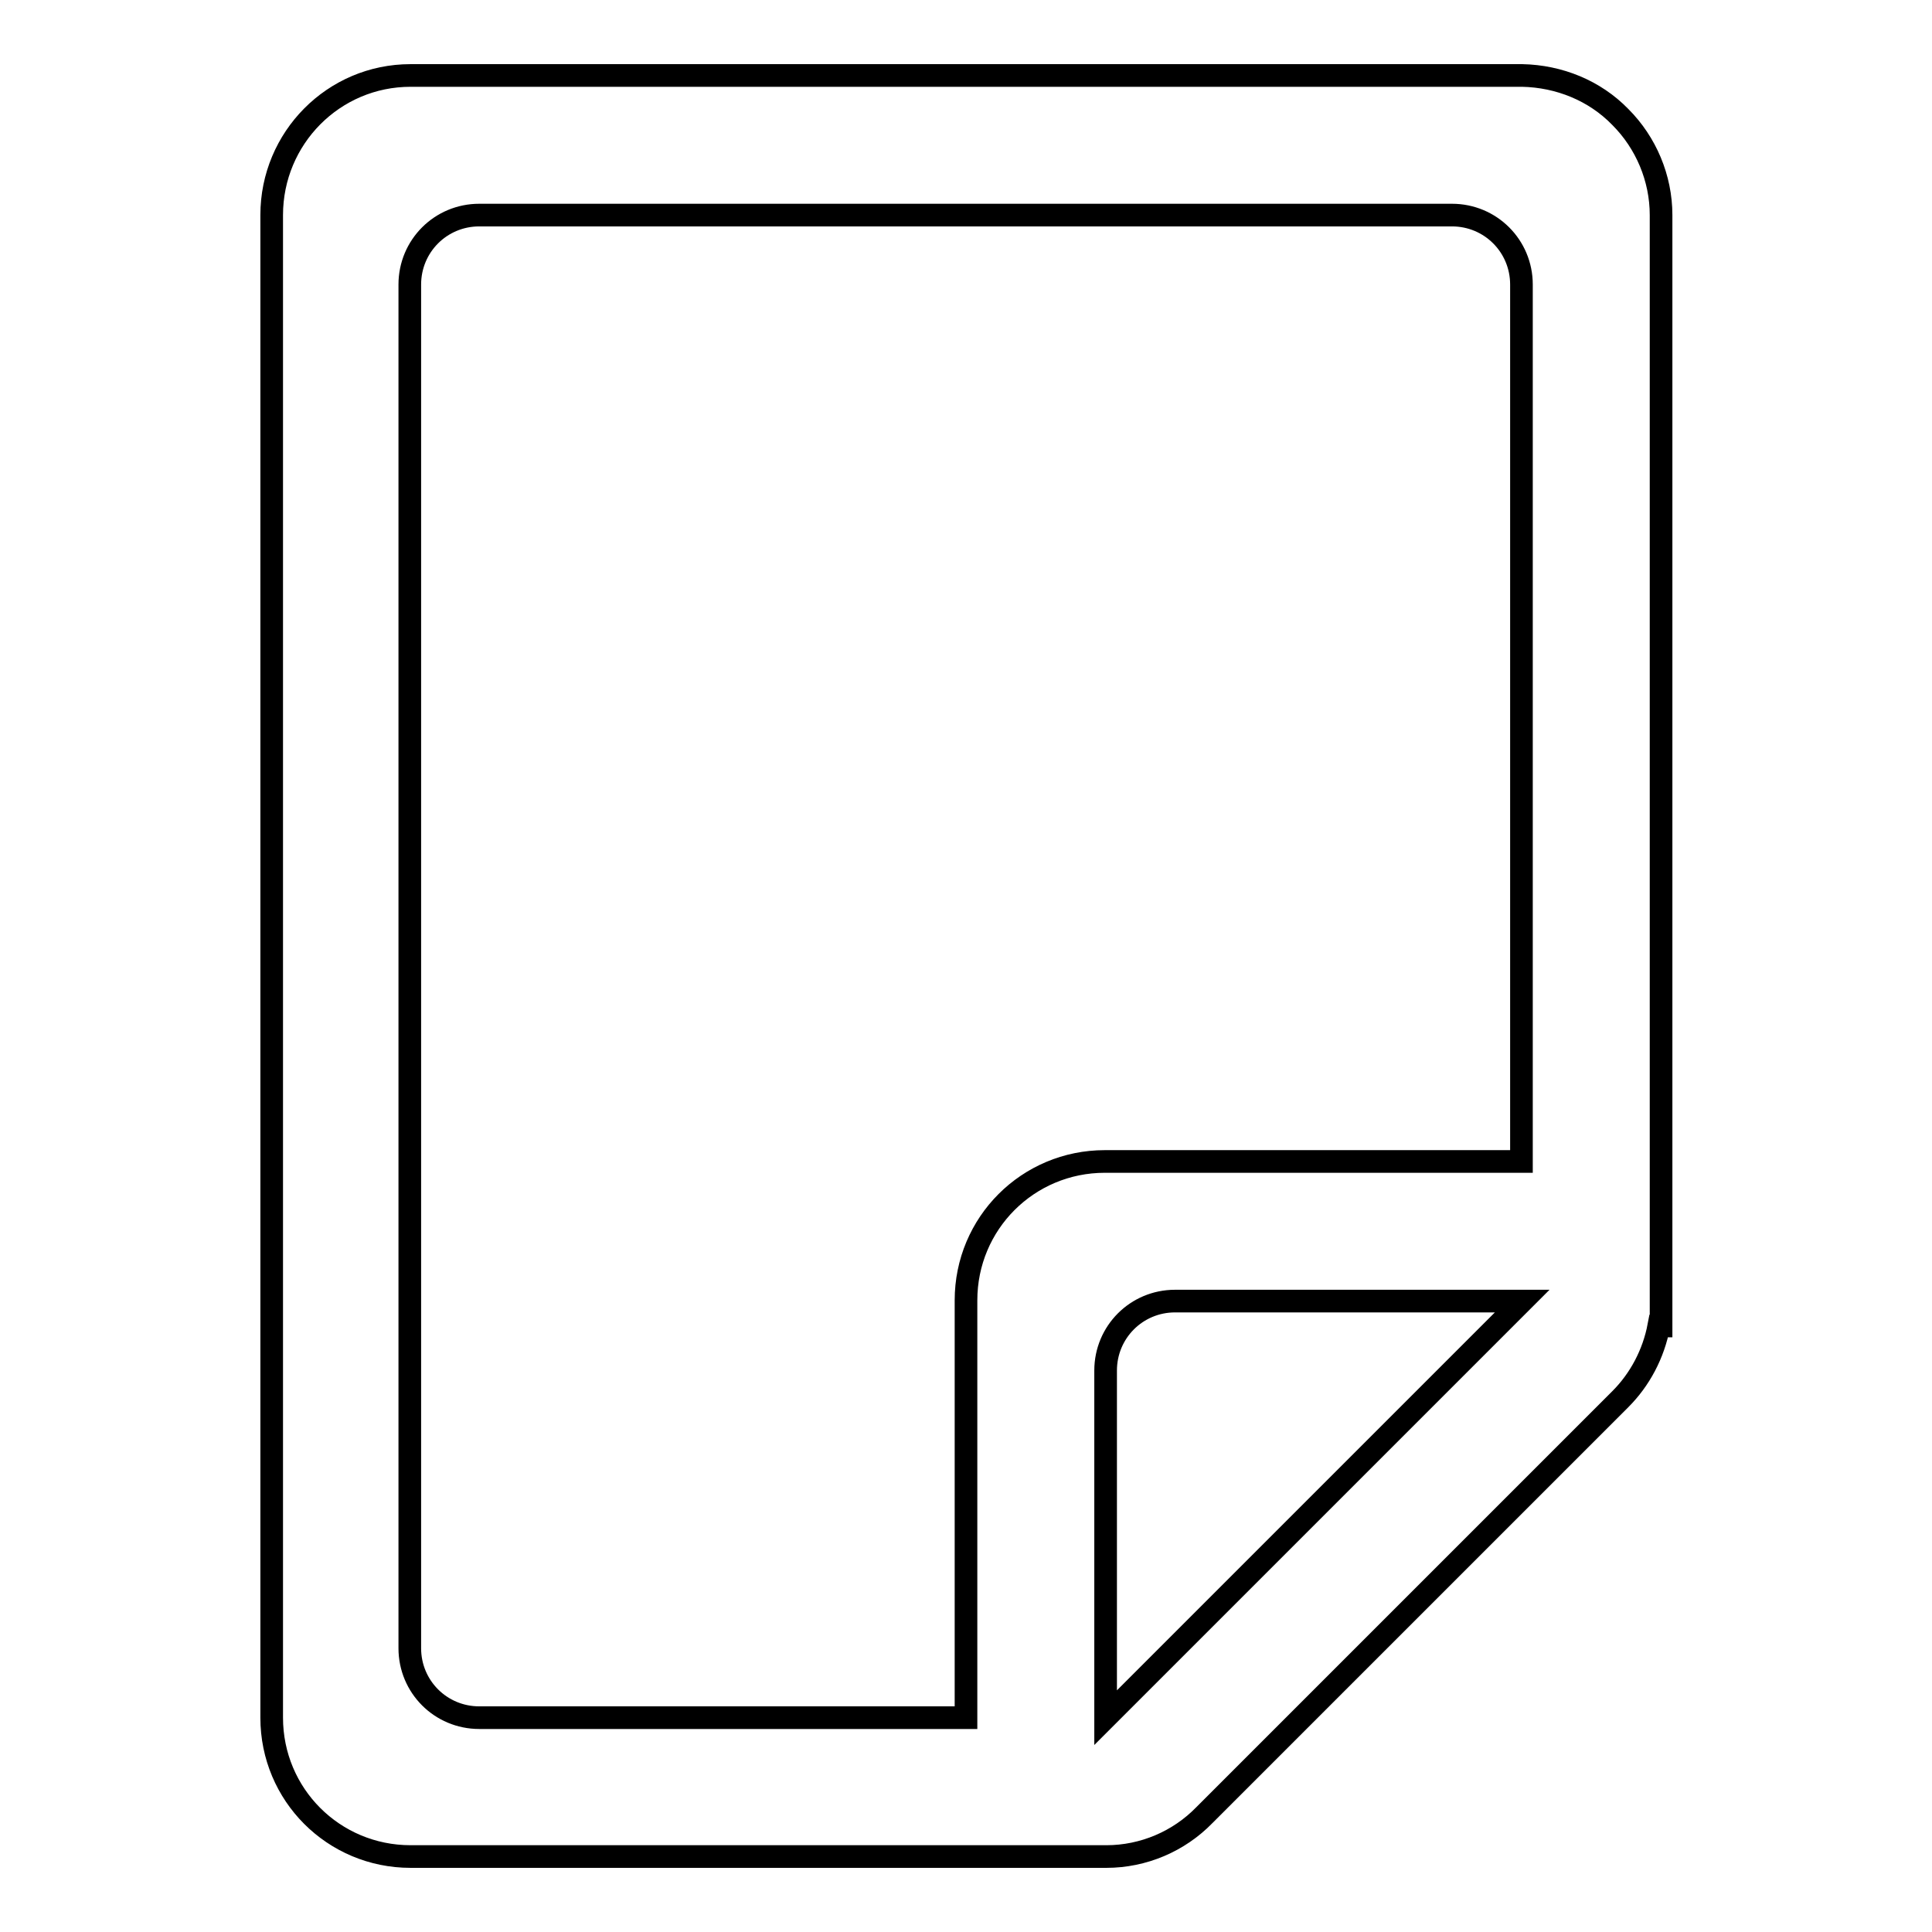 <?xml version="1.0" encoding="utf-8"?>
<!-- Svg Vector Icons : http://www.onlinewebfonts.com/icon -->
<!DOCTYPE svg PUBLIC "-//W3C//DTD SVG 1.1//EN" "http://www.w3.org/Graphics/SVG/1.1/DTD/svg11.dtd">
<svg version="1.1" xmlns="http://www.w3.org/2000/svg" xmlns:xlink="http://www.w3.org/1999/xlink" x="0px" y="0px" viewBox="0 0 256 256" enable-background="new 0 0 256 256" xml:space="preserve">
<g> <path stroke-width="3" fill-opacity="0" stroke="#000000"  d="M214.7,15.5c-3.4-3.5-8.1-5.4-13-5.5H54.4c-10.2,0-18.4,8.3-18.4,18.5v199.1c0,10.2,8.2,18.4,18.4,18.4 h92.2c4.9,0,9.6-2,13-5.5l13-13l29.1-29.1l13-13c2.6-2.6,4.4-6,5.1-9.7h0.3V28.5C220.1,23.6,218.1,18.9,214.7,15.5z M146.5,227.6 v-46c0-5.1,4.1-9.2,9.2-9.2h46L146.5,227.6z M201.6,134.3v19.6h-55.2c-10.2,0-18.4,8.2-18.4,18.4c0,0,0,0,0,0.1v55.2H63.5 c-5.1,0-9.2-4.1-9.2-9.2V37.7c0-5.1,4.1-9.2,9.2-9.2h128.9c5.1,0,9.2,4.1,9.2,9.2V134.3L201.6,134.3z"/></g>
</svg>
